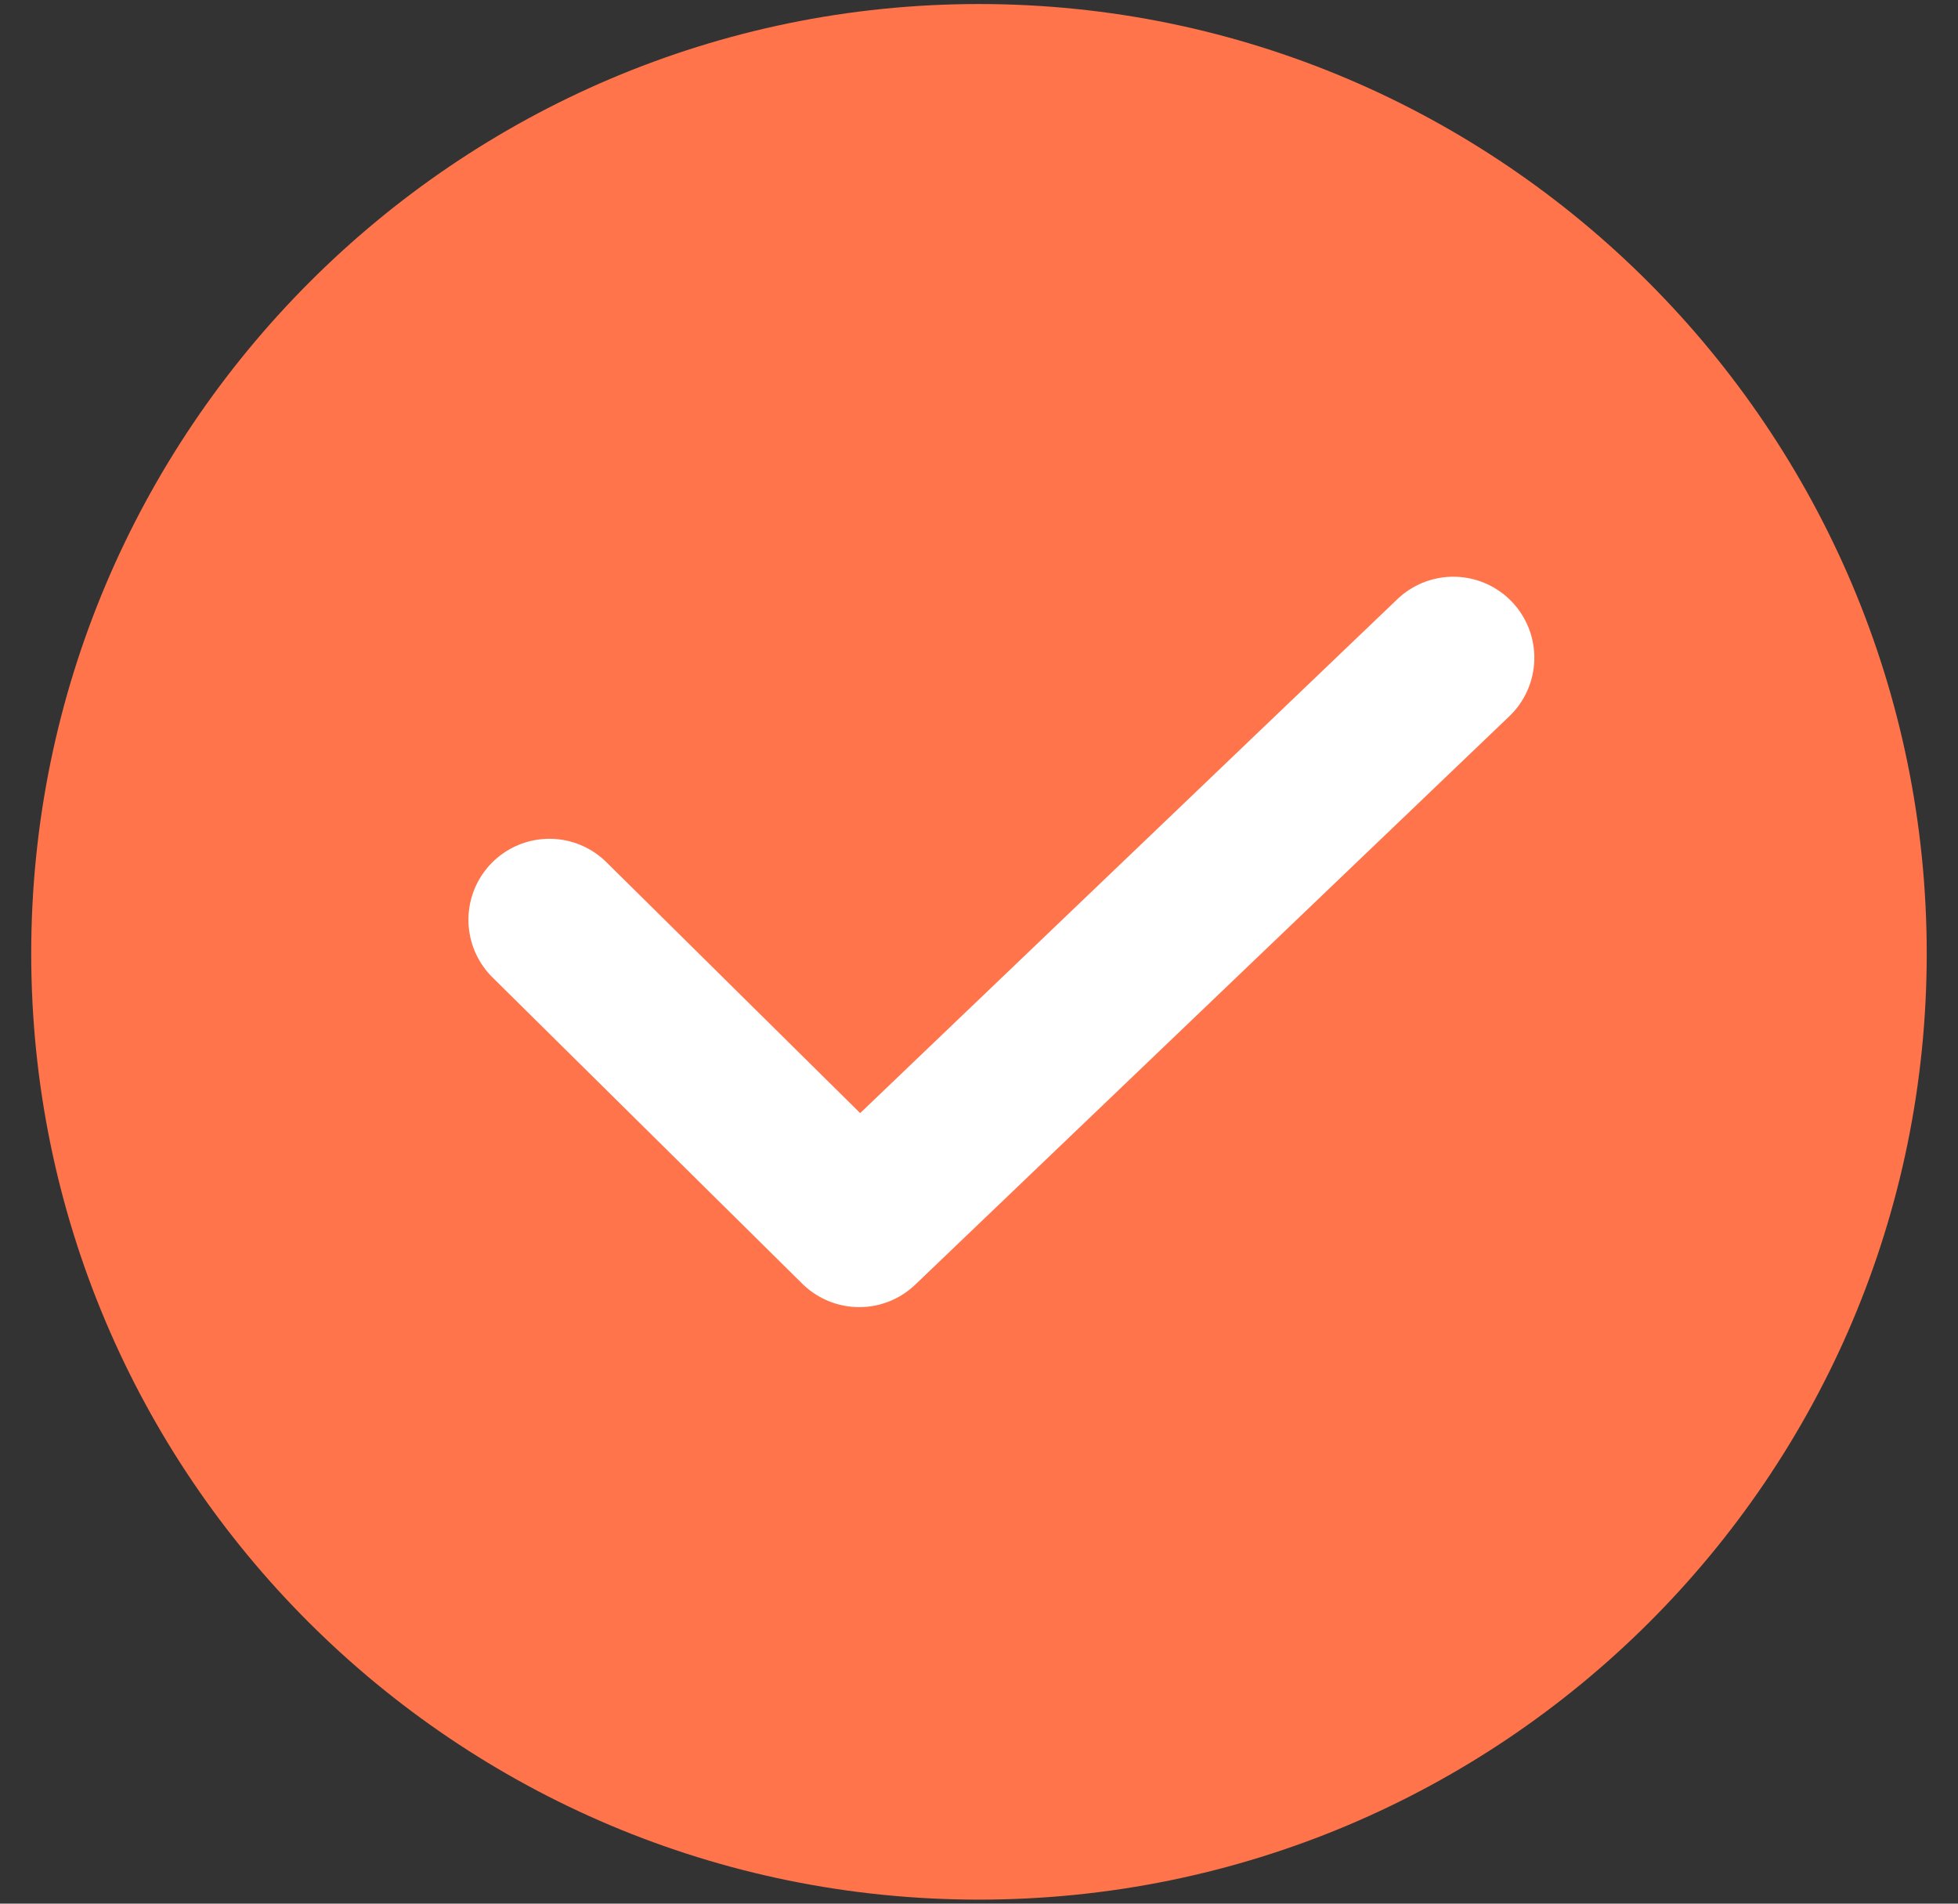 <svg width="36" height="35" fill="none" xmlns="http://www.w3.org/2000/svg"><rect width="100%" height="100%" fill="#333333" stroke="none"/><path d="M18 34.926C8.387 34.926.574 27.144.574 17.53S8.387.074 18 .074c9.612 0 17.425 7.844 17.425 17.457S27.612 34.926 18 34.926z" fill="#FF744A"/><path d="m10.102 16.911 5.696 5.632 10.923-10.45" stroke="#fff" stroke-width="2.979" stroke-linecap="round" stroke-linejoin="round"/></svg>